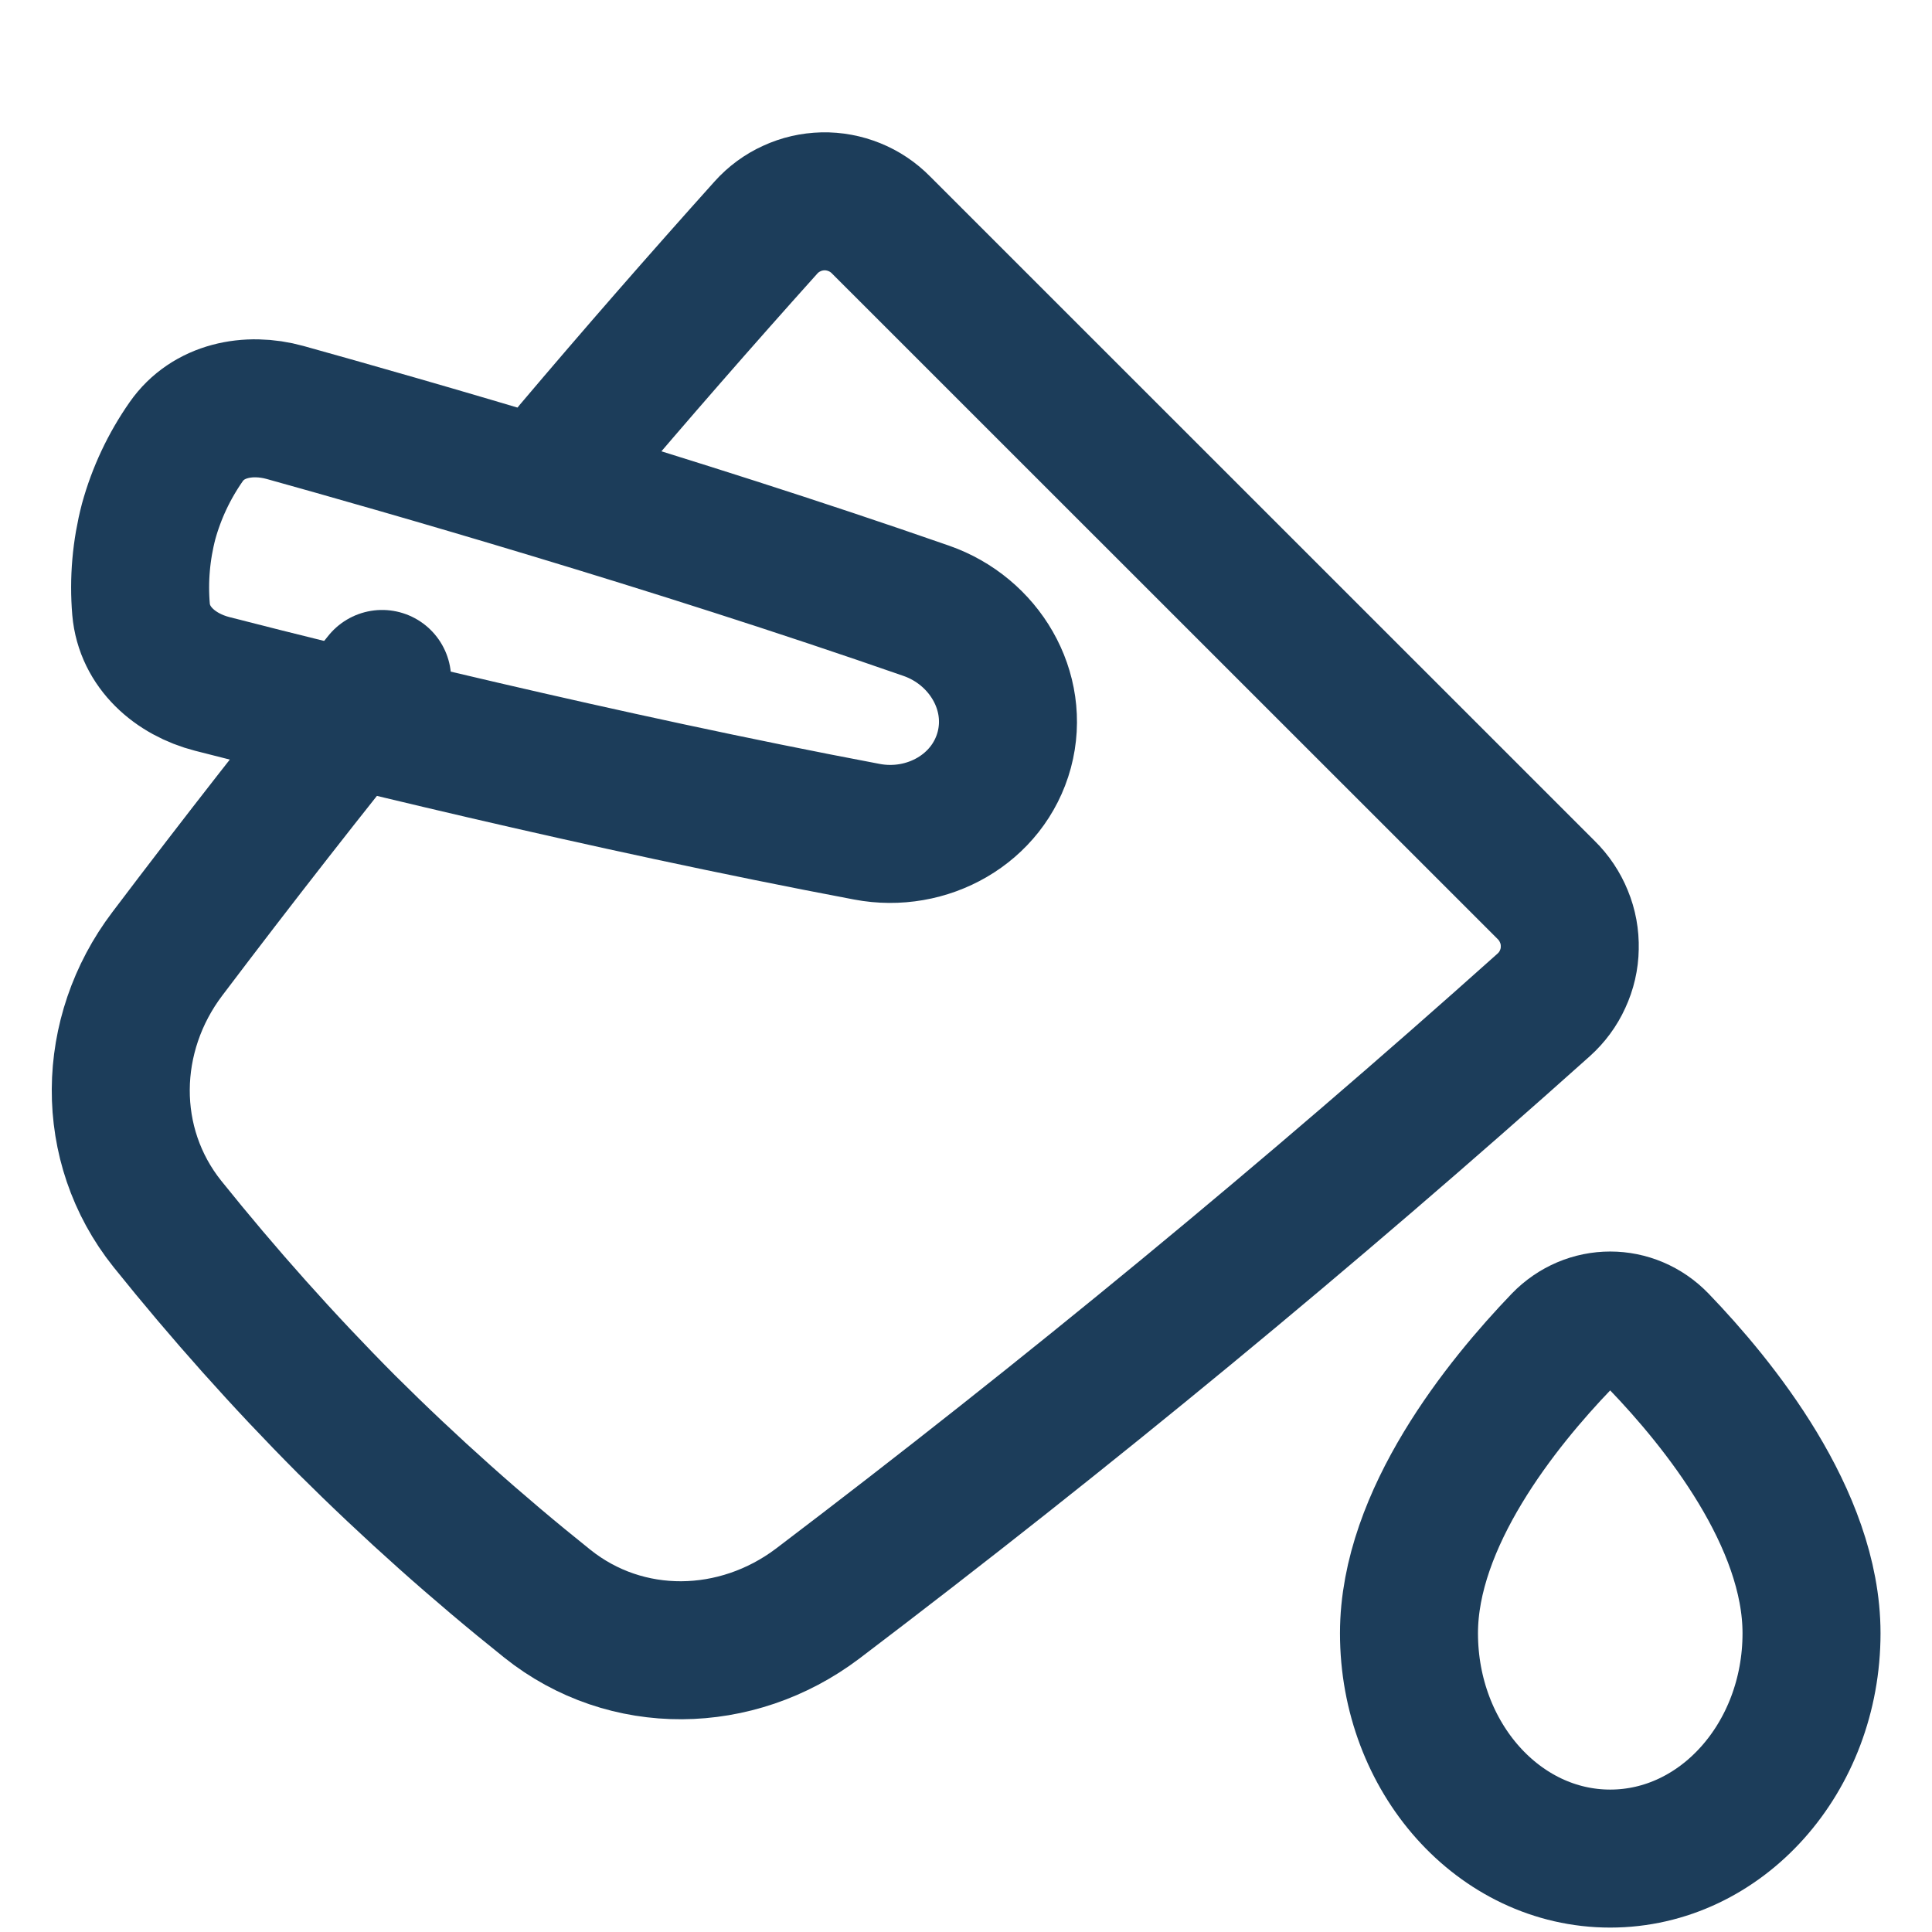 <?xml version="1.0" encoding="UTF-8"?> <svg xmlns="http://www.w3.org/2000/svg" width="14" height="14" viewBox="0 0 14 14" fill="none"><g clip-path="url(#clip0_476_2114)"><path d="M13.127 11.835C13.127 12.737 12.474 13.468 11.668 13.468C10.863 13.468 10.21 12.737 10.21 11.835C10.21 11.003 10.883 10.171 11.314 9.722C11.511 9.518 11.826 9.518 12.022 9.722C12.454 10.171 13.127 11.003 13.127 11.835ZM1.349 3.201C1.507 2.974 1.799 2.915 2.066 2.989C2.906 3.223 4.861 3.781 6.712 4.426C7.131 4.572 7.392 5.007 7.277 5.435C7.161 5.863 6.718 6.11 6.282 6.027C4.356 5.663 2.383 5.173 1.538 4.956C1.269 4.887 1.046 4.691 1.022 4.415C1.004 4.201 1.023 3.986 1.077 3.779C1.134 3.572 1.226 3.377 1.349 3.201Z" stroke="#1C3D5A" stroke-linecap="round" stroke-linejoin="round"></path><path d="M2.769 4.92C2.24 5.575 1.721 6.239 1.213 6.911C0.77 7.495 0.755 8.296 1.213 8.869C1.62 9.376 2.053 9.862 2.511 10.322C2.972 10.781 3.457 11.214 3.965 11.62C4.538 12.079 5.338 12.063 5.924 11.621C7.736 10.246 9.491 8.799 11.186 7.282C11.244 7.23 11.291 7.167 11.323 7.096C11.356 7.025 11.374 6.948 11.375 6.87C11.377 6.792 11.363 6.714 11.333 6.642C11.304 6.57 11.26 6.504 11.204 6.449L6.384 1.63C6.329 1.574 6.263 1.53 6.191 1.501C6.119 1.472 6.041 1.457 5.963 1.459C5.885 1.461 5.809 1.478 5.738 1.511C5.667 1.543 5.603 1.59 5.551 1.648C5.076 2.177 4.609 2.712 4.15 3.254" stroke="#1C3D5A" stroke-linecap="round" stroke-linejoin="round"></path></g><defs><clipPath id="clip0_476_2114"><rect width="14" height="14" fill="white"></rect></clipPath></defs></svg> 